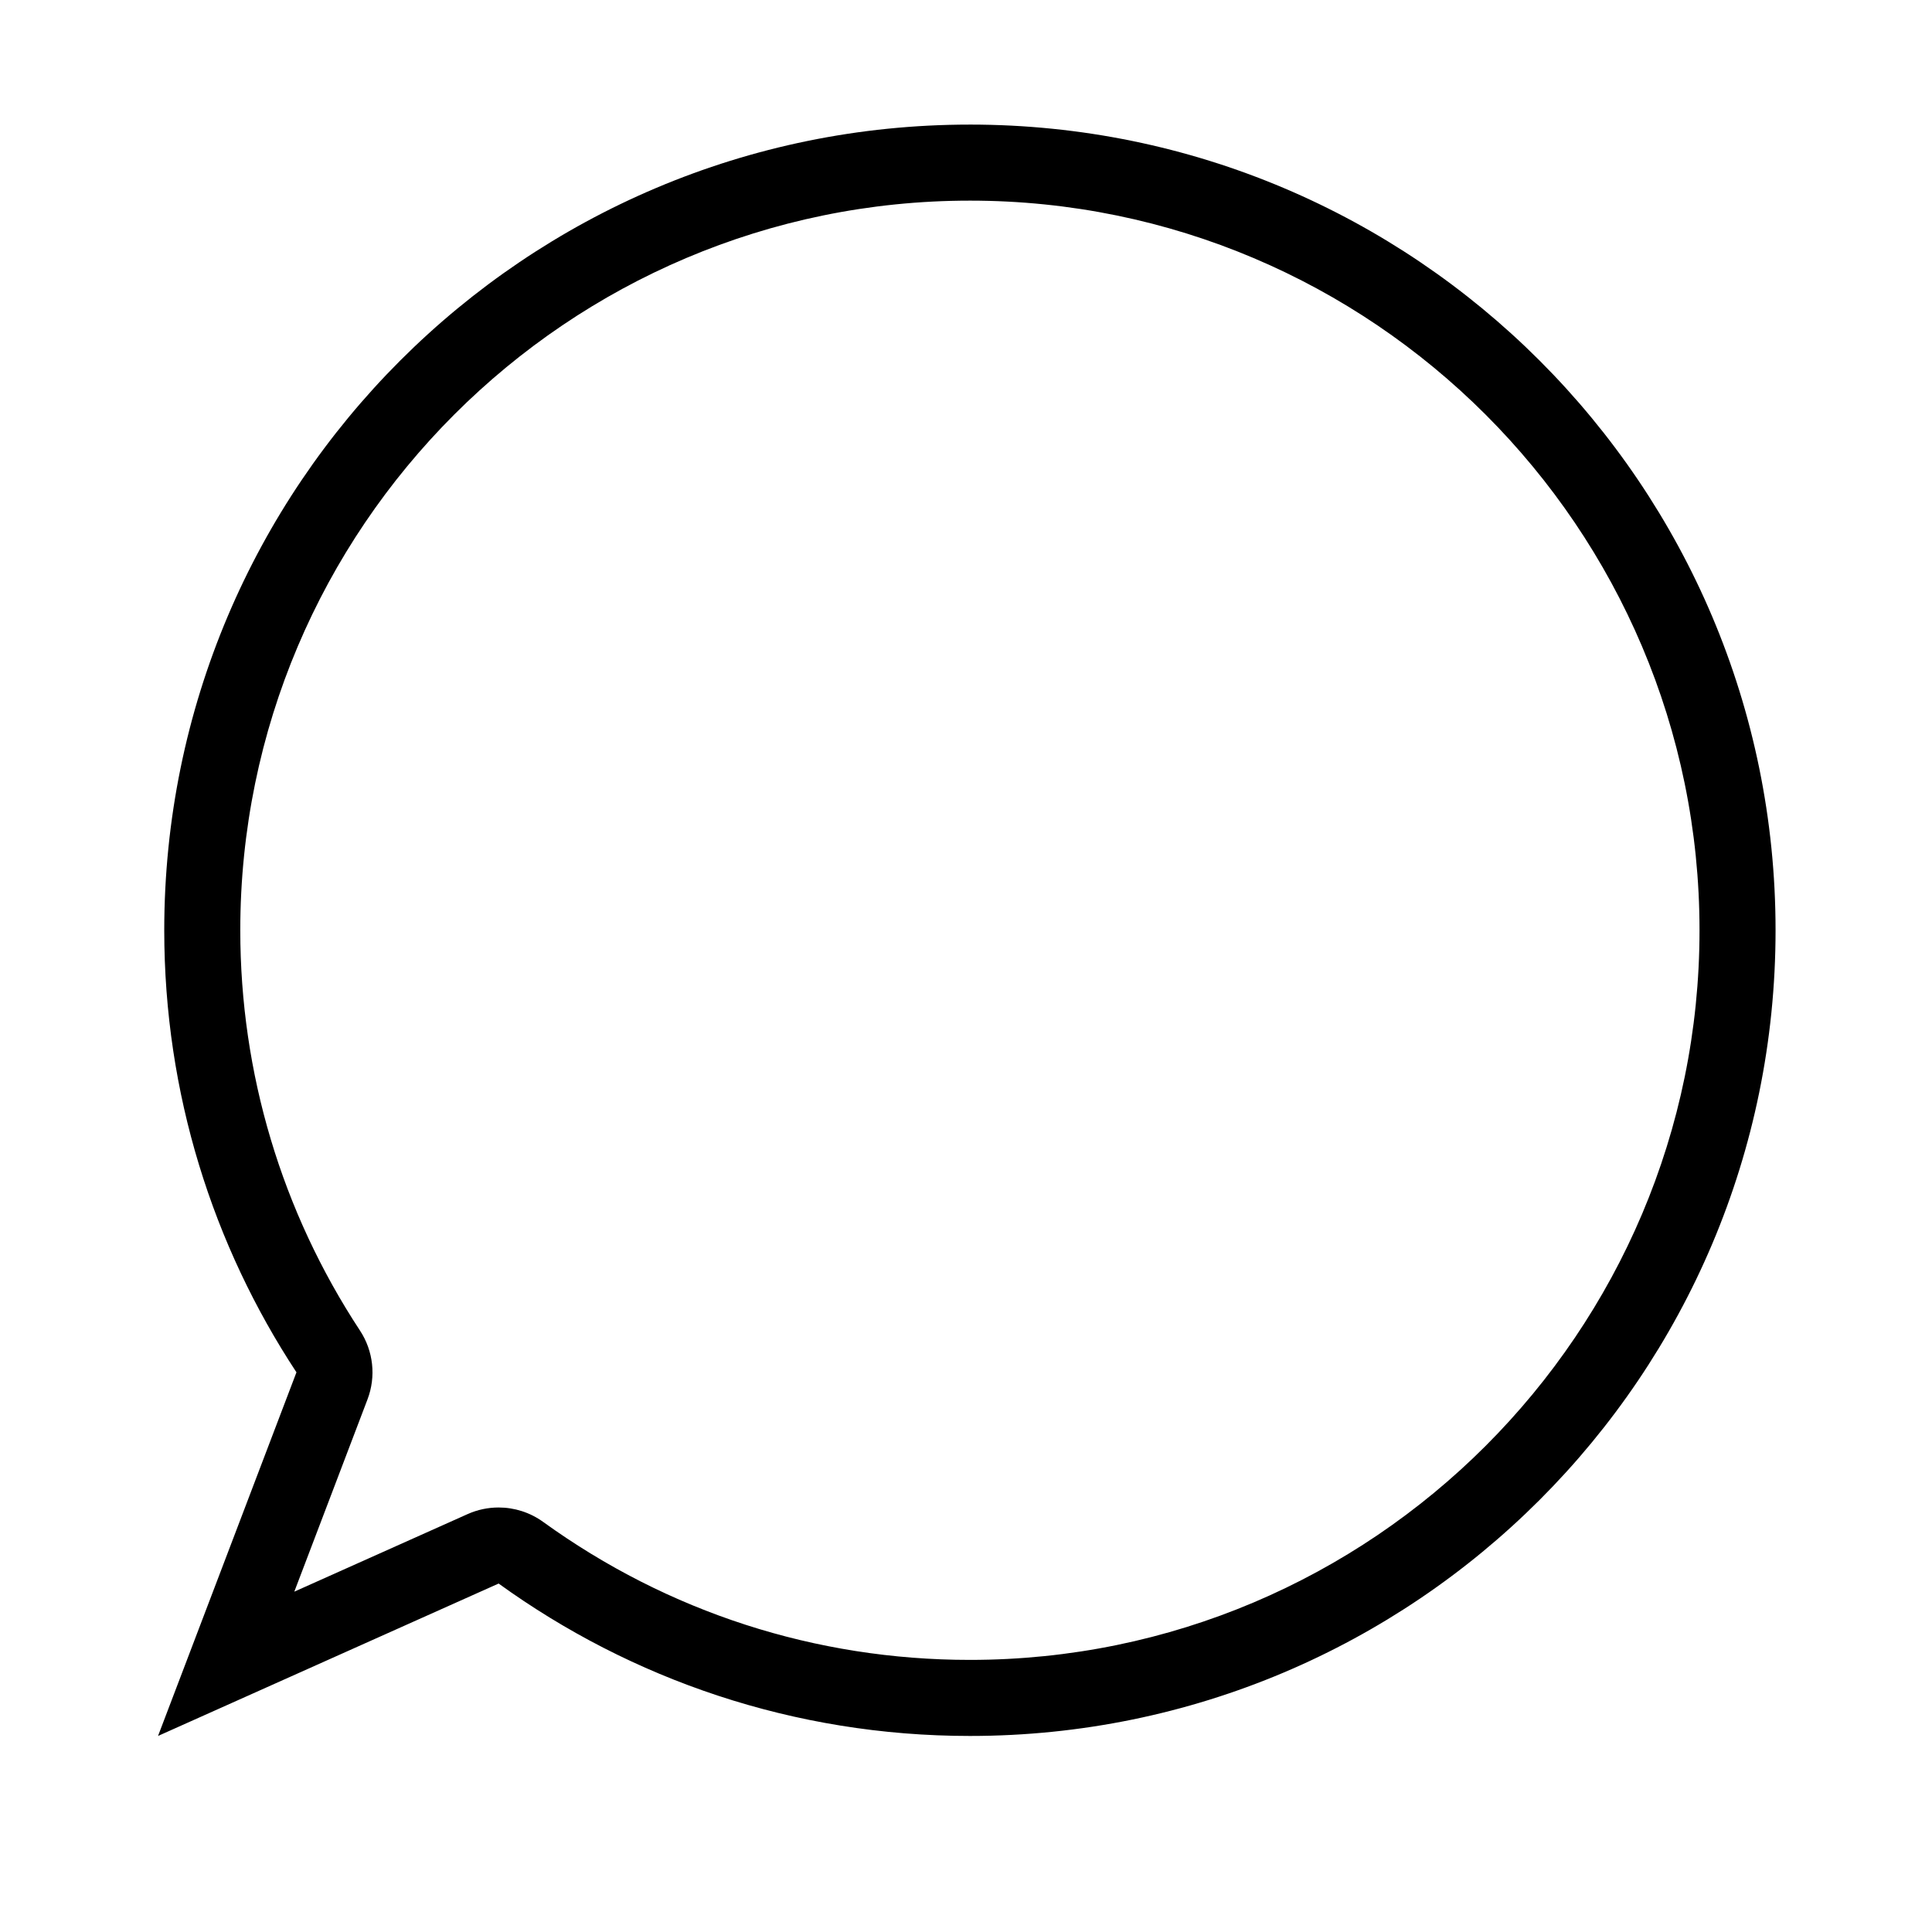 <?xml version="1.0" encoding="UTF-8"?>
<!-- Uploaded to: ICON Repo, www.iconrepo.com, Generator: ICON Repo Mixer Tools -->
<svg fill="#000000" width="800px" height="800px" version="1.1" viewBox="144 144 512 512" xmlns="http://www.w3.org/2000/svg">
 <path d="m401.03 197.17c106.62 0 193.36 86.742 193.36 193.36 0 106.62-86.742 193.36-193.36 193.36-40.875 0-79.98-12.645-113.09-36.57-3.492-2.523-7.633-3.82-11.805-3.82-2.793 0-5.598 0.578-8.227 1.758l-45.914 20.547 19.398-50.957c2.301-6.047 1.562-12.836-1.996-18.238-20.75-31.559-31.719-68.242-31.719-106.08-0.004-106.61 86.73-193.36 193.35-193.36m0-20.152c-117.92 0-213.5 95.594-213.5 213.51 0 43.273 12.906 83.508 35.035 117.15l-36.684 96.367 90.262-40.391c35.121 25.383 78.242 40.391 124.89 40.391 117.92 0 213.51-95.598 213.51-213.52 0-117.92-95.598-213.51-213.51-213.51z"/>
</svg>